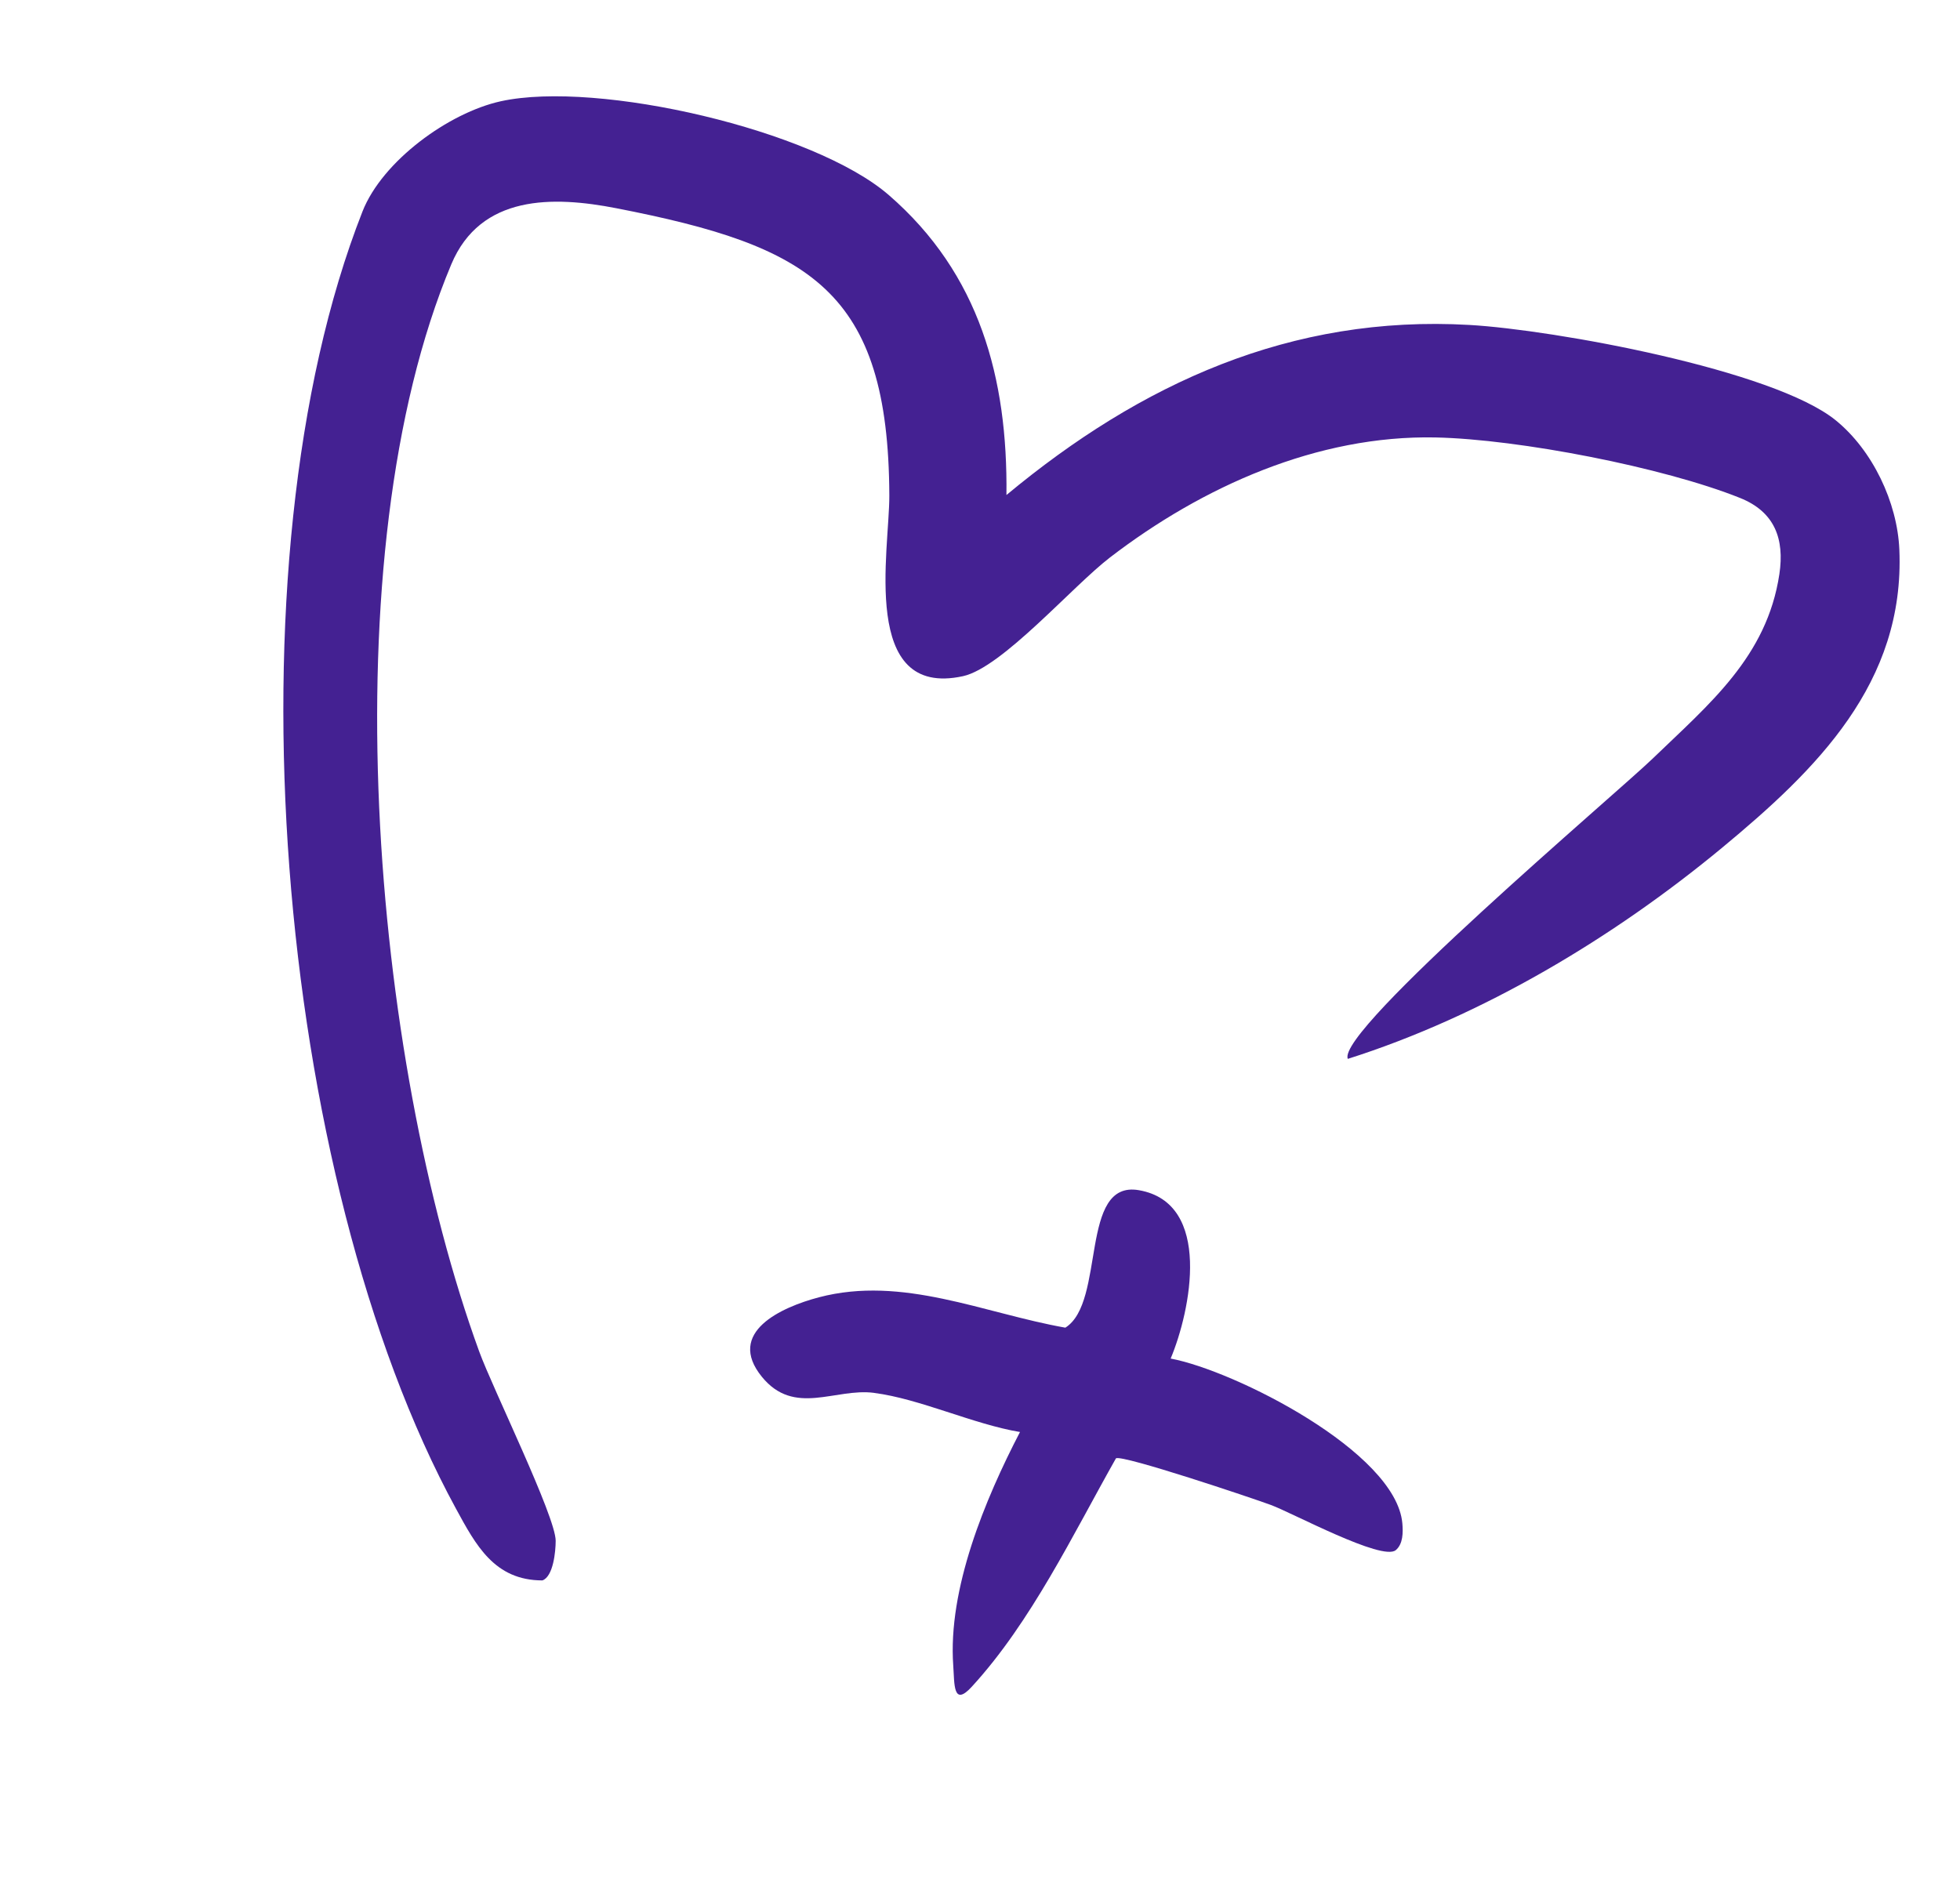 <?xml version="1.0" encoding="UTF-8"?> <svg xmlns="http://www.w3.org/2000/svg" width="106" height="102" viewBox="0 0 106 102" fill="none"><g id="Artboard 1" clip-path="url(#clip0_12968_132071)"><g id="Vector"><path d="M72.891 57.272C72.248 55.757 87.421 42.92 89.372 41.039C92.436 38.08 95.561 35.529 96.232 31.051C96.516 29.151 95.979 27.686 94.108 26.936C89.964 25.274 82.145 23.758 77.64 23.662C71.246 23.528 65.025 26.318 60.026 30.156C57.995 31.715 54.194 36.114 52.078 36.575C46.495 37.791 48.109 29.767 48.096 26.797C48.052 15.703 43.824 13.308 33.336 11.264C29.908 10.595 25.991 10.519 24.406 14.299C17.781 30.097 20.129 57.223 25.917 73.106C26.645 75.102 30.05 82.026 30.052 83.341C30.051 83.928 29.922 85.273 29.335 85.485C26.735 85.484 25.73 83.568 24.657 81.6C14.871 63.633 12.11 30.504 19.603 11.442C20.677 8.707 24.274 6.094 27.084 5.477C32.342 4.325 44.019 7.041 48.063 10.547C52.985 14.812 54.502 20.464 54.43 26.776C61.701 20.733 69.818 17.023 79.465 17.576C84.052 17.838 95.914 20.001 99.279 22.734C101.271 24.352 102.612 27.171 102.72 29.73C103.027 36.95 98.232 41.634 93.125 45.862C87.239 50.733 80.171 54.965 72.891 57.275L72.891 57.272Z" fill="#442192"></path><path d="M47.269 75.34C45.163 75.068 42.957 76.625 41.204 74.472C39.24 72.058 42.276 70.702 44.286 70.172C48.823 68.978 53.2 71.034 57.615 71.814C59.815 70.436 58.352 63.814 61.593 64.378C65.59 65.07 64.392 70.909 63.311 73.485C66.776 74.133 75.495 78.538 75.841 82.395C75.883 82.88 75.885 83.515 75.485 83.848C74.749 84.457 69.885 81.827 68.728 81.403C67.66 81.01 60.75 78.69 60.354 78.879C58.03 82.994 55.762 87.746 52.551 91.241C51.534 92.347 51.624 91.082 51.554 90.103C51.252 85.955 53.277 81.087 55.163 77.458C52.627 77.034 49.748 75.659 47.266 75.342L47.269 75.34Z" fill="#442192"></path></g></g><defs><clipPath id="clip0_12968_132071"><rect width="86.523" height="80.874" fill="white" transform="translate(21.836 0.805) rotate(15)"></rect></clipPath></defs></svg> 